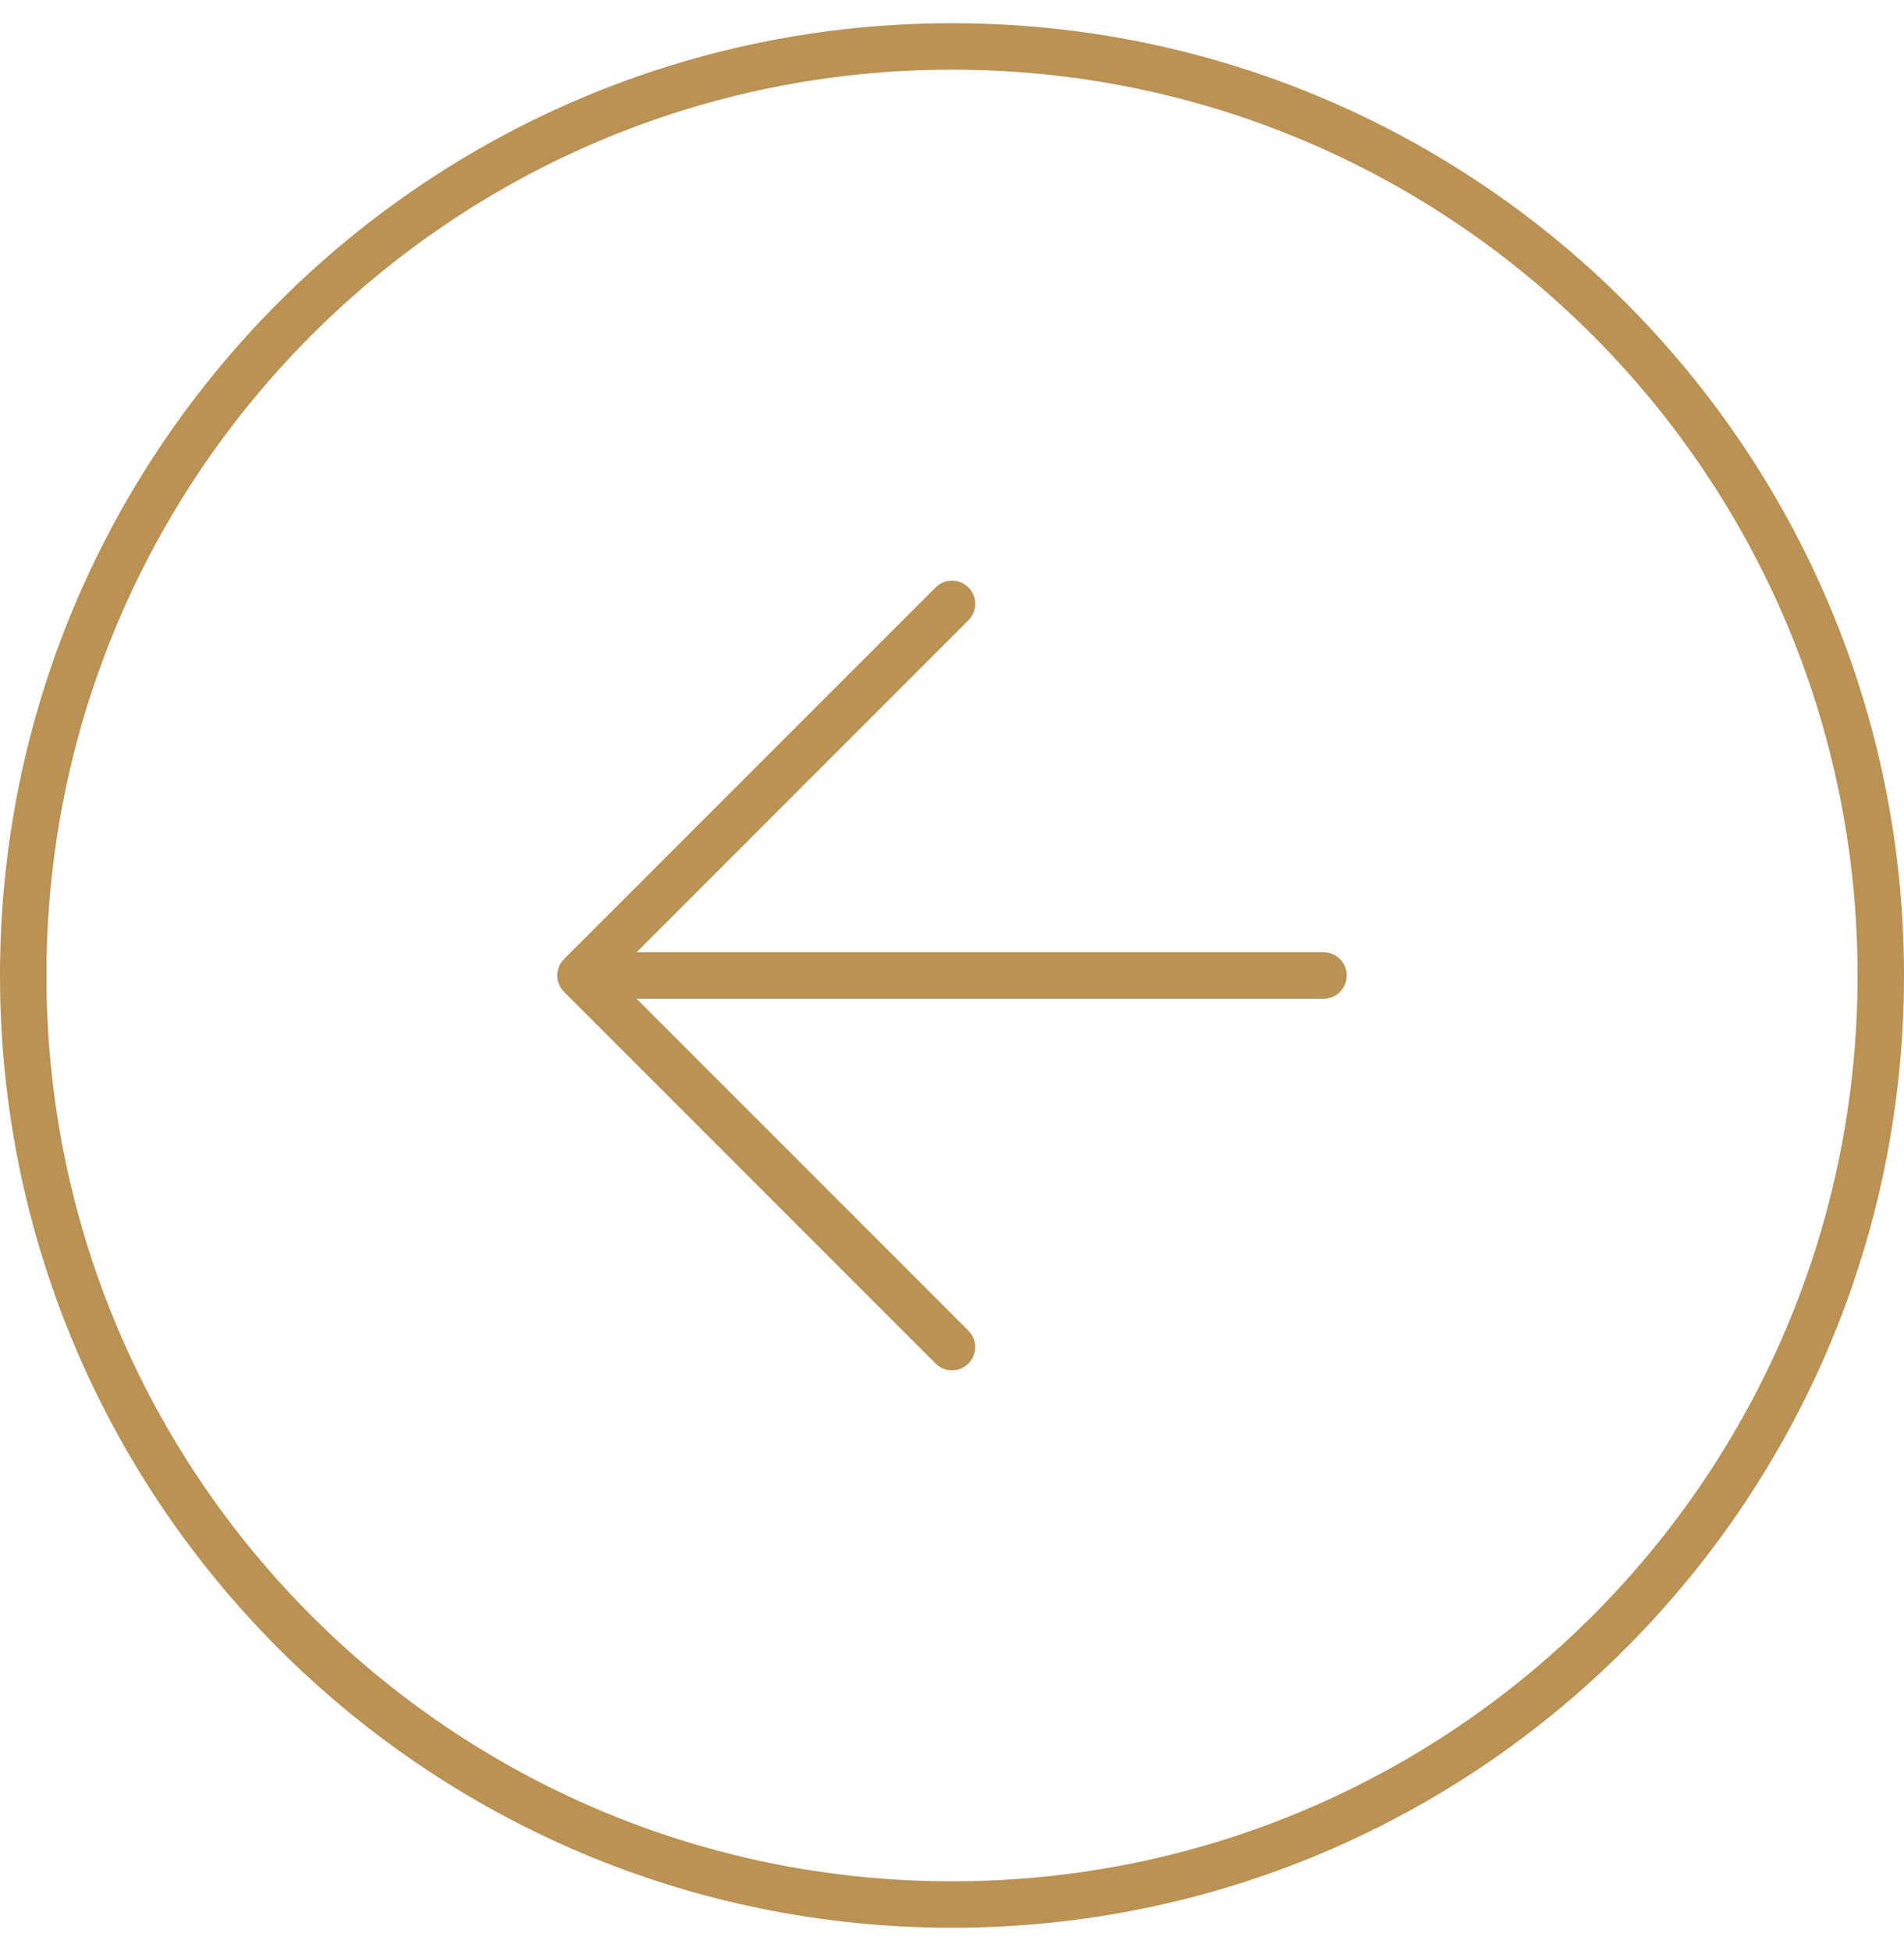 <svg width="41" height="42" viewBox="0 0 41 42" fill="none" xmlns="http://www.w3.org/2000/svg">
<path d="M20.5 29L12.5 21M12.5 21L20.5 13M12.5 21H28.5M0.5 21C0.5 32.046 9.454 41 20.5 41C31.546 41 40.5 32.046 40.5 21C40.5 9.954 31.546 1 20.5 1C9.454 1 0.5 9.954 0.5 21Z" stroke="#B99254" stroke-linecap="round" stroke-linejoin="round"/>
</svg>
